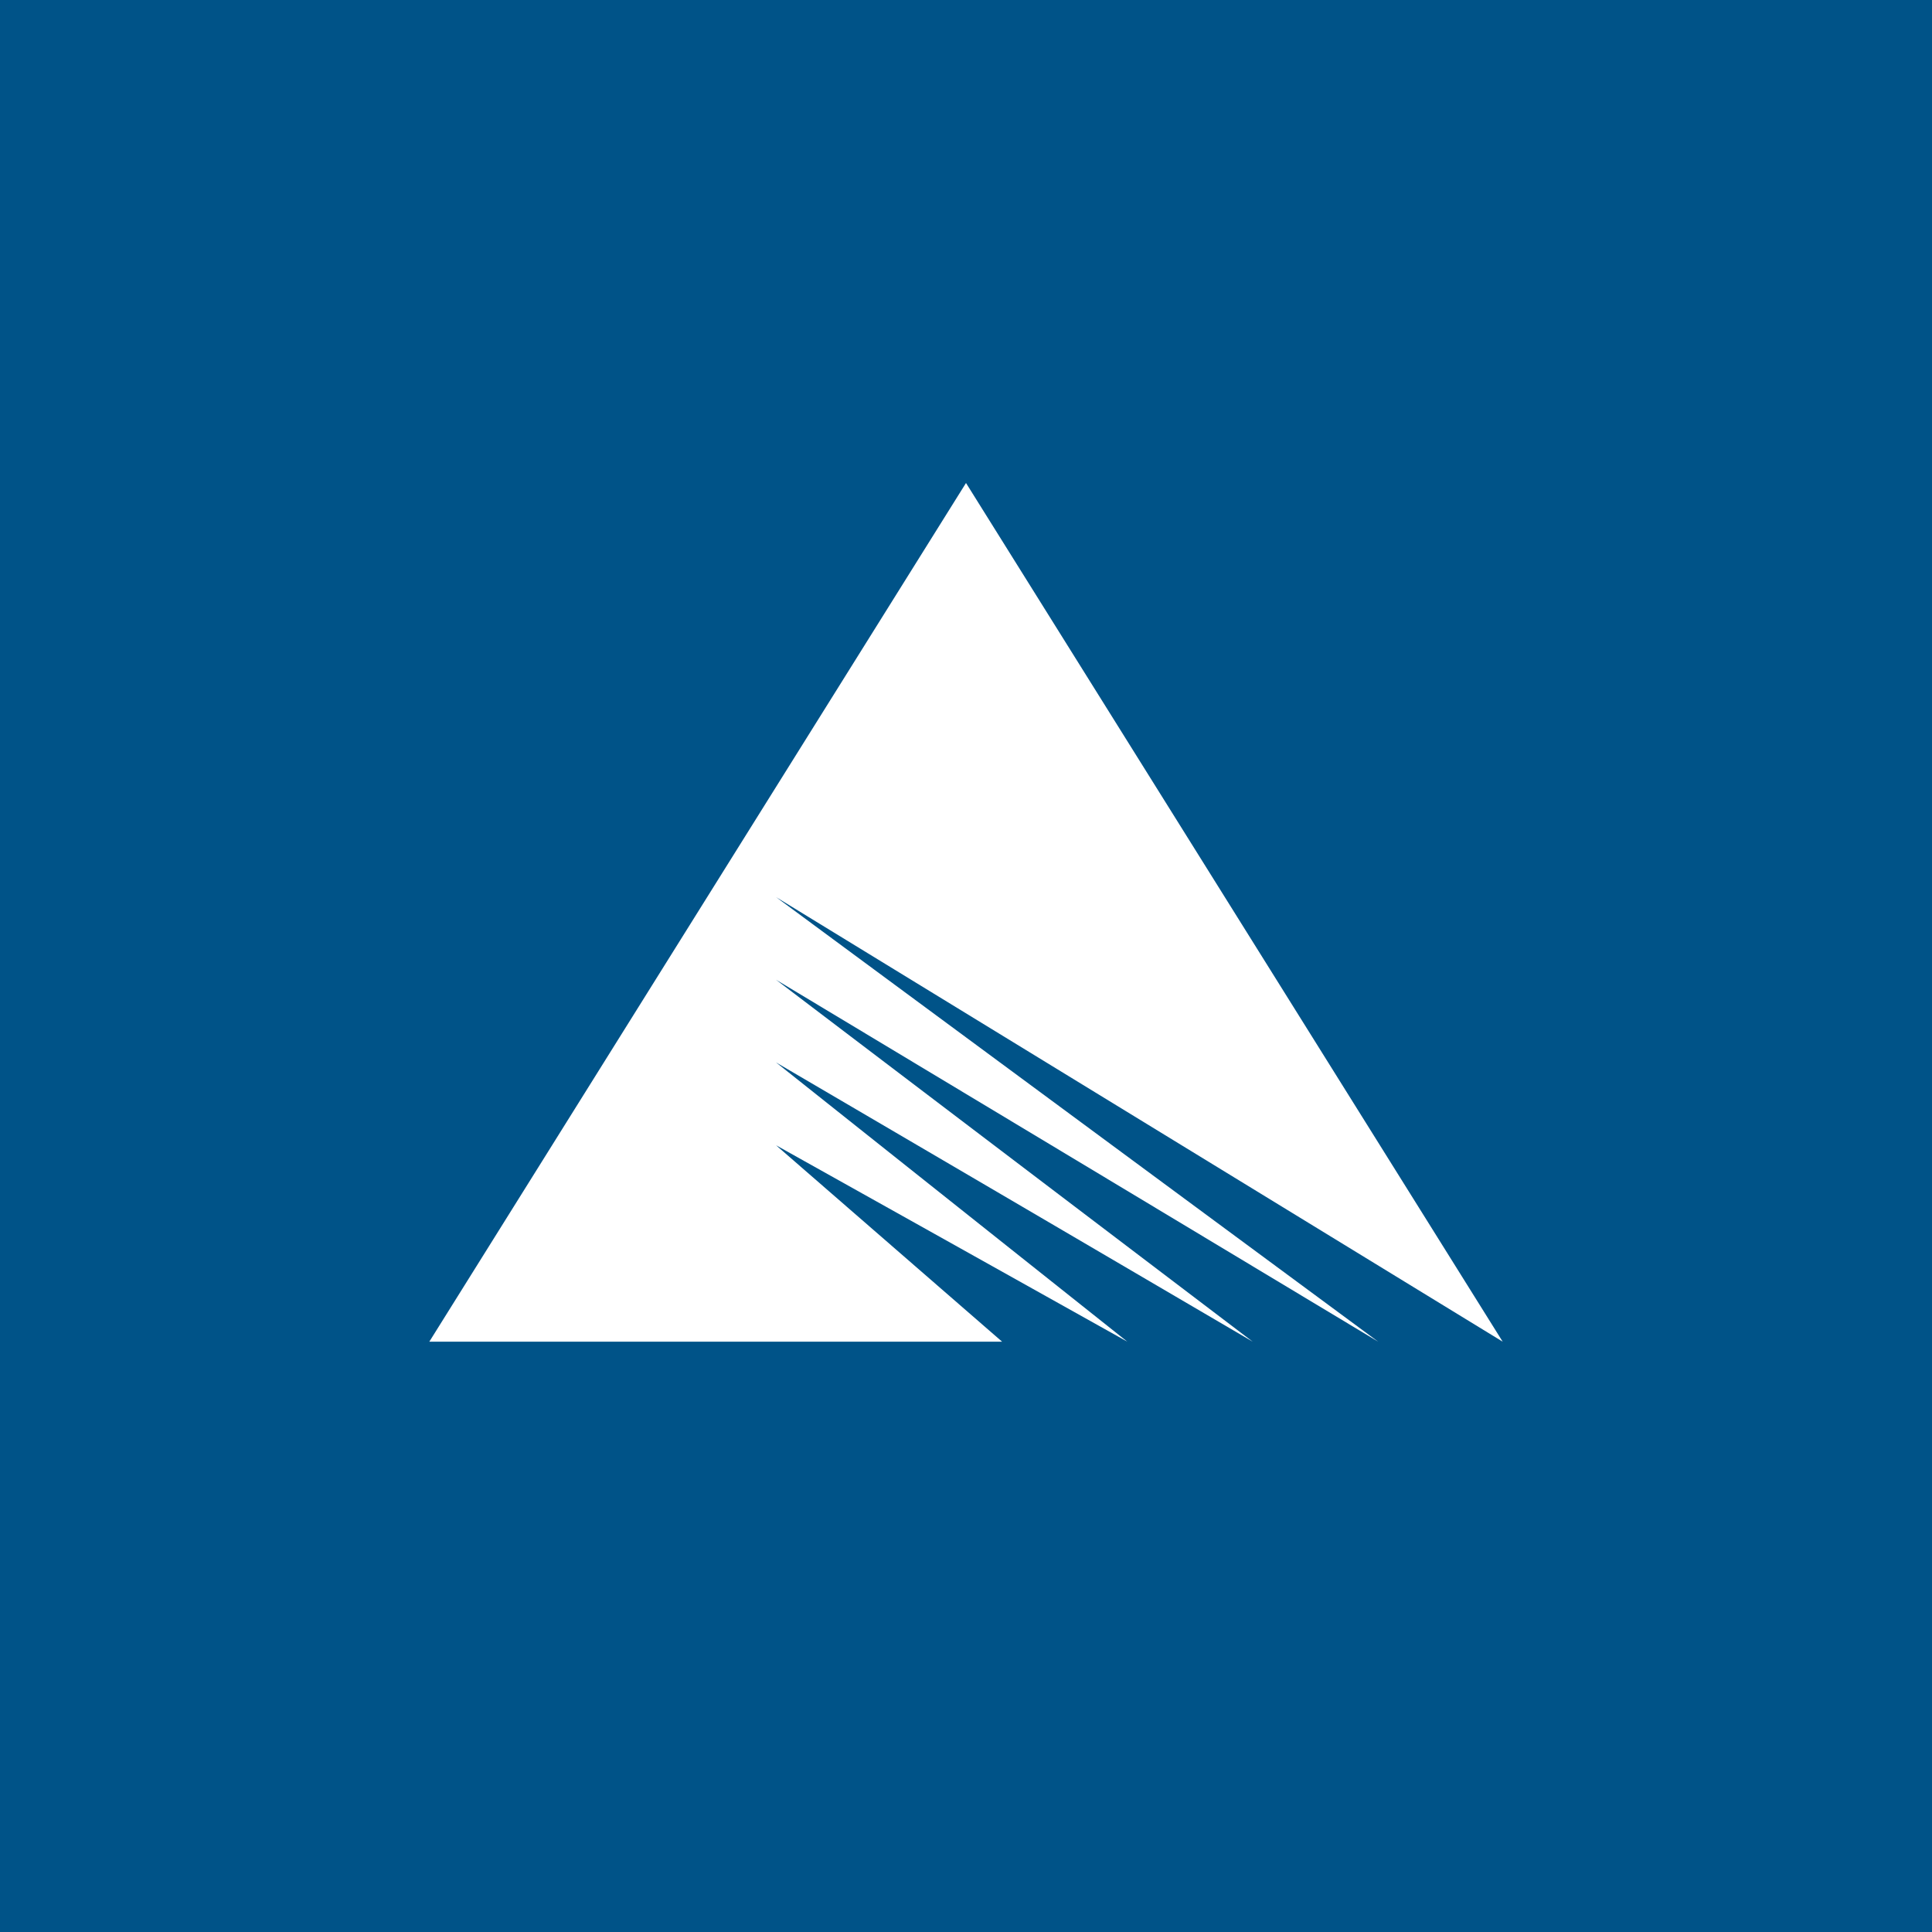 <svg xmlns="http://www.w3.org/2000/svg" viewBox="0 0 18 18">
  <rect x="0" y="0" width="18" height="18" fill="#808080" stroke="none"/>
  <g clip-path="url(#a)">
    <path fill="#005388" d="M0 0h18v18H0V0Z"/>
    <path fill="#fff" d="m7.23 8.358 5.61 4.142-5.61-3.372 4.441 3.372-4.44-2.601 3.272 2.601-3.273-1.83 2.106 1.83H4l5-8 5 8-6.77-4.142Z"/>
  </g>
  <defs>
    <clipPath id="a">
      <path fill="#fff" d="M0 0h18v18H0z"/>
    </clipPath>
  </defs>
</svg>
